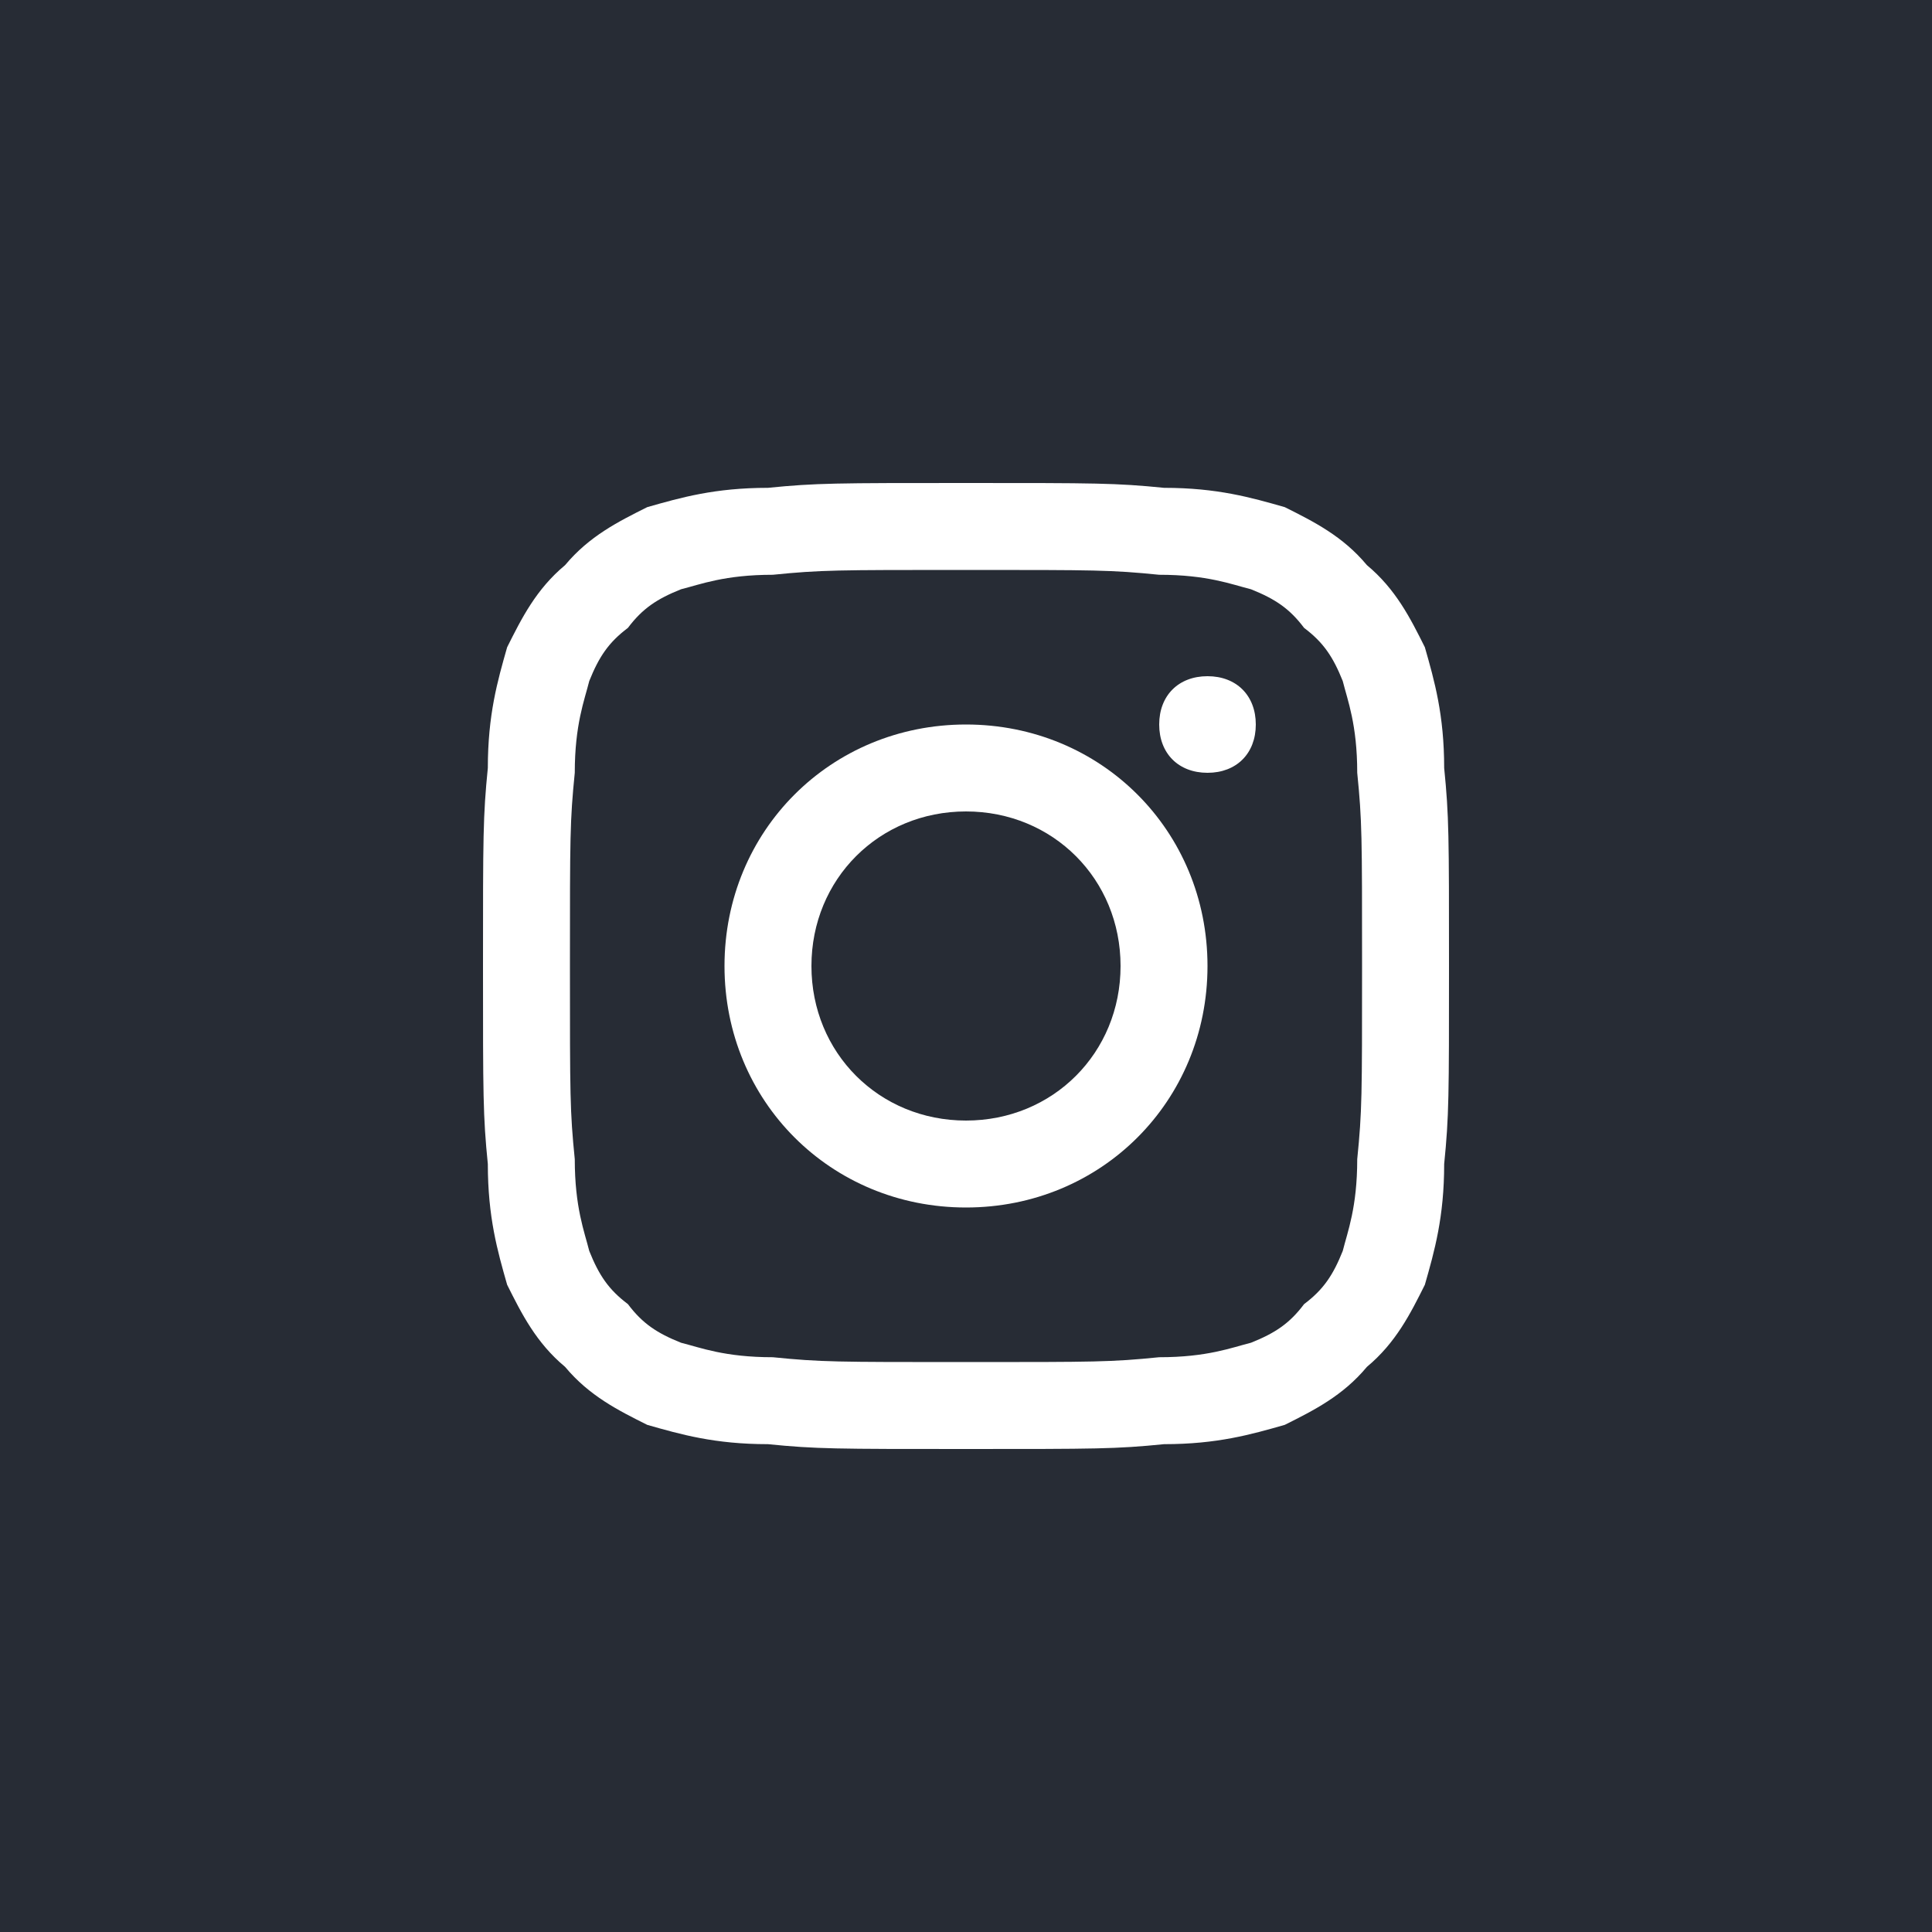<svg xmlns="http://www.w3.org/2000/svg" width="40" height="40" viewBox="0 0 40 40"><g fill="none"><rect width="40" height="40" fill="#272C35"/><g fill="#FFF"><path d="M20 10C17.3 10 16.9 10 15.9 10.1 14.8 10.1 14.1 10.3 13.4 10.5 12.8 10.8 12.2 11.1 11.7 11.7 11.1 12.2 10.8 12.8 10.5 13.4 10.3 14.1 10.1 14.8 10.1 15.9 10 16.9 10 17.3 10 20 10 22.7 10 23.1 10.1 24.1 10.1 25.2 10.3 25.9 10.5 26.6 10.8 27.2 11.1 27.8 11.7 28.3 12.2 28.9 12.8 29.2 13.4 29.5 14.1 29.7 14.8 29.9 15.9 29.9 16.9 30 17.3 30 20 30 22.7 30 23.1 30 24.1 29.9 25.2 29.9 25.9 29.7 26.6 29.5 27.2 29.2 27.8 28.9 28.3 28.3 28.9 27.8 29.2 27.2 29.5 26.6 29.7 25.9 29.9 25.2 29.9 24.1 30 23.1 30 22.7 30 20 30 17.3 30 16.9 29.9 15.9 29.9 14.8 29.7 14.1 29.5 13.4 29.2 12.8 28.9 12.2 28.3 11.7 27.8 11.1 27.2 10.8 26.6 10.5 25.9 10.3 25.2 10.1 24.1 10.1 23.1 10 22.7 10 20 10ZM20 11.8C22.7 11.8 23 11.8 24 11.9 25 11.9 25.5 12.1 25.9 12.2 26.4 12.4 26.7 12.6 27 13 27.4 13.3 27.6 13.6 27.8 14.1 27.9 14.5 28.1 15 28.1 16 28.2 17 28.2 17.3 28.2 20 28.2 22.7 28.2 23 28.1 24 28.1 25 27.9 25.5 27.8 25.9 27.6 26.4 27.4 26.7 27 27 26.7 27.4 26.4 27.6 25.9 27.8 25.5 27.9 25 28.1 24 28.1 23 28.2 22.7 28.2 20 28.2 17.3 28.2 17 28.2 16 28.1 15 28.1 14.5 27.9 14.1 27.8 13.6 27.6 13.3 27.4 13 27 12.6 26.7 12.4 26.4 12.2 25.9 12.1 25.5 11.9 25 11.9 24 11.8 23 11.8 22.7 11.8 20 11.8 17.3 11.8 17 11.9 16 11.9 15 12.1 14.5 12.2 14.1 12.4 13.6 12.6 13.3 13 13 13.3 12.6 13.6 12.4 14.1 12.2 14.5 12.1 15 11.9 16 11.9 17 11.8 17.3 11.8 20 11.8Z"/><path d="M20 23.2C18.2 23.2 16.8 21.8 16.8 20 16.8 18.2 18.2 16.8 20 16.8 21.8 16.8 23.2 18.2 23.2 20 23.2 21.8 21.8 23.2 20 23.2ZM20 15C17.2 15 15 17.2 15 20 15 22.8 17.2 25 20 25 22.8 25 25 22.8 25 20 25 17.2 22.8 15 20 15Z"/><path d="M26 15C26 15.6 25.6 16 25 16 24.4 16 24 15.6 24 15 24 14.4 24.4 14 25 14 25.6 14 26 14.4 26 15Z"/></g></g></svg>
